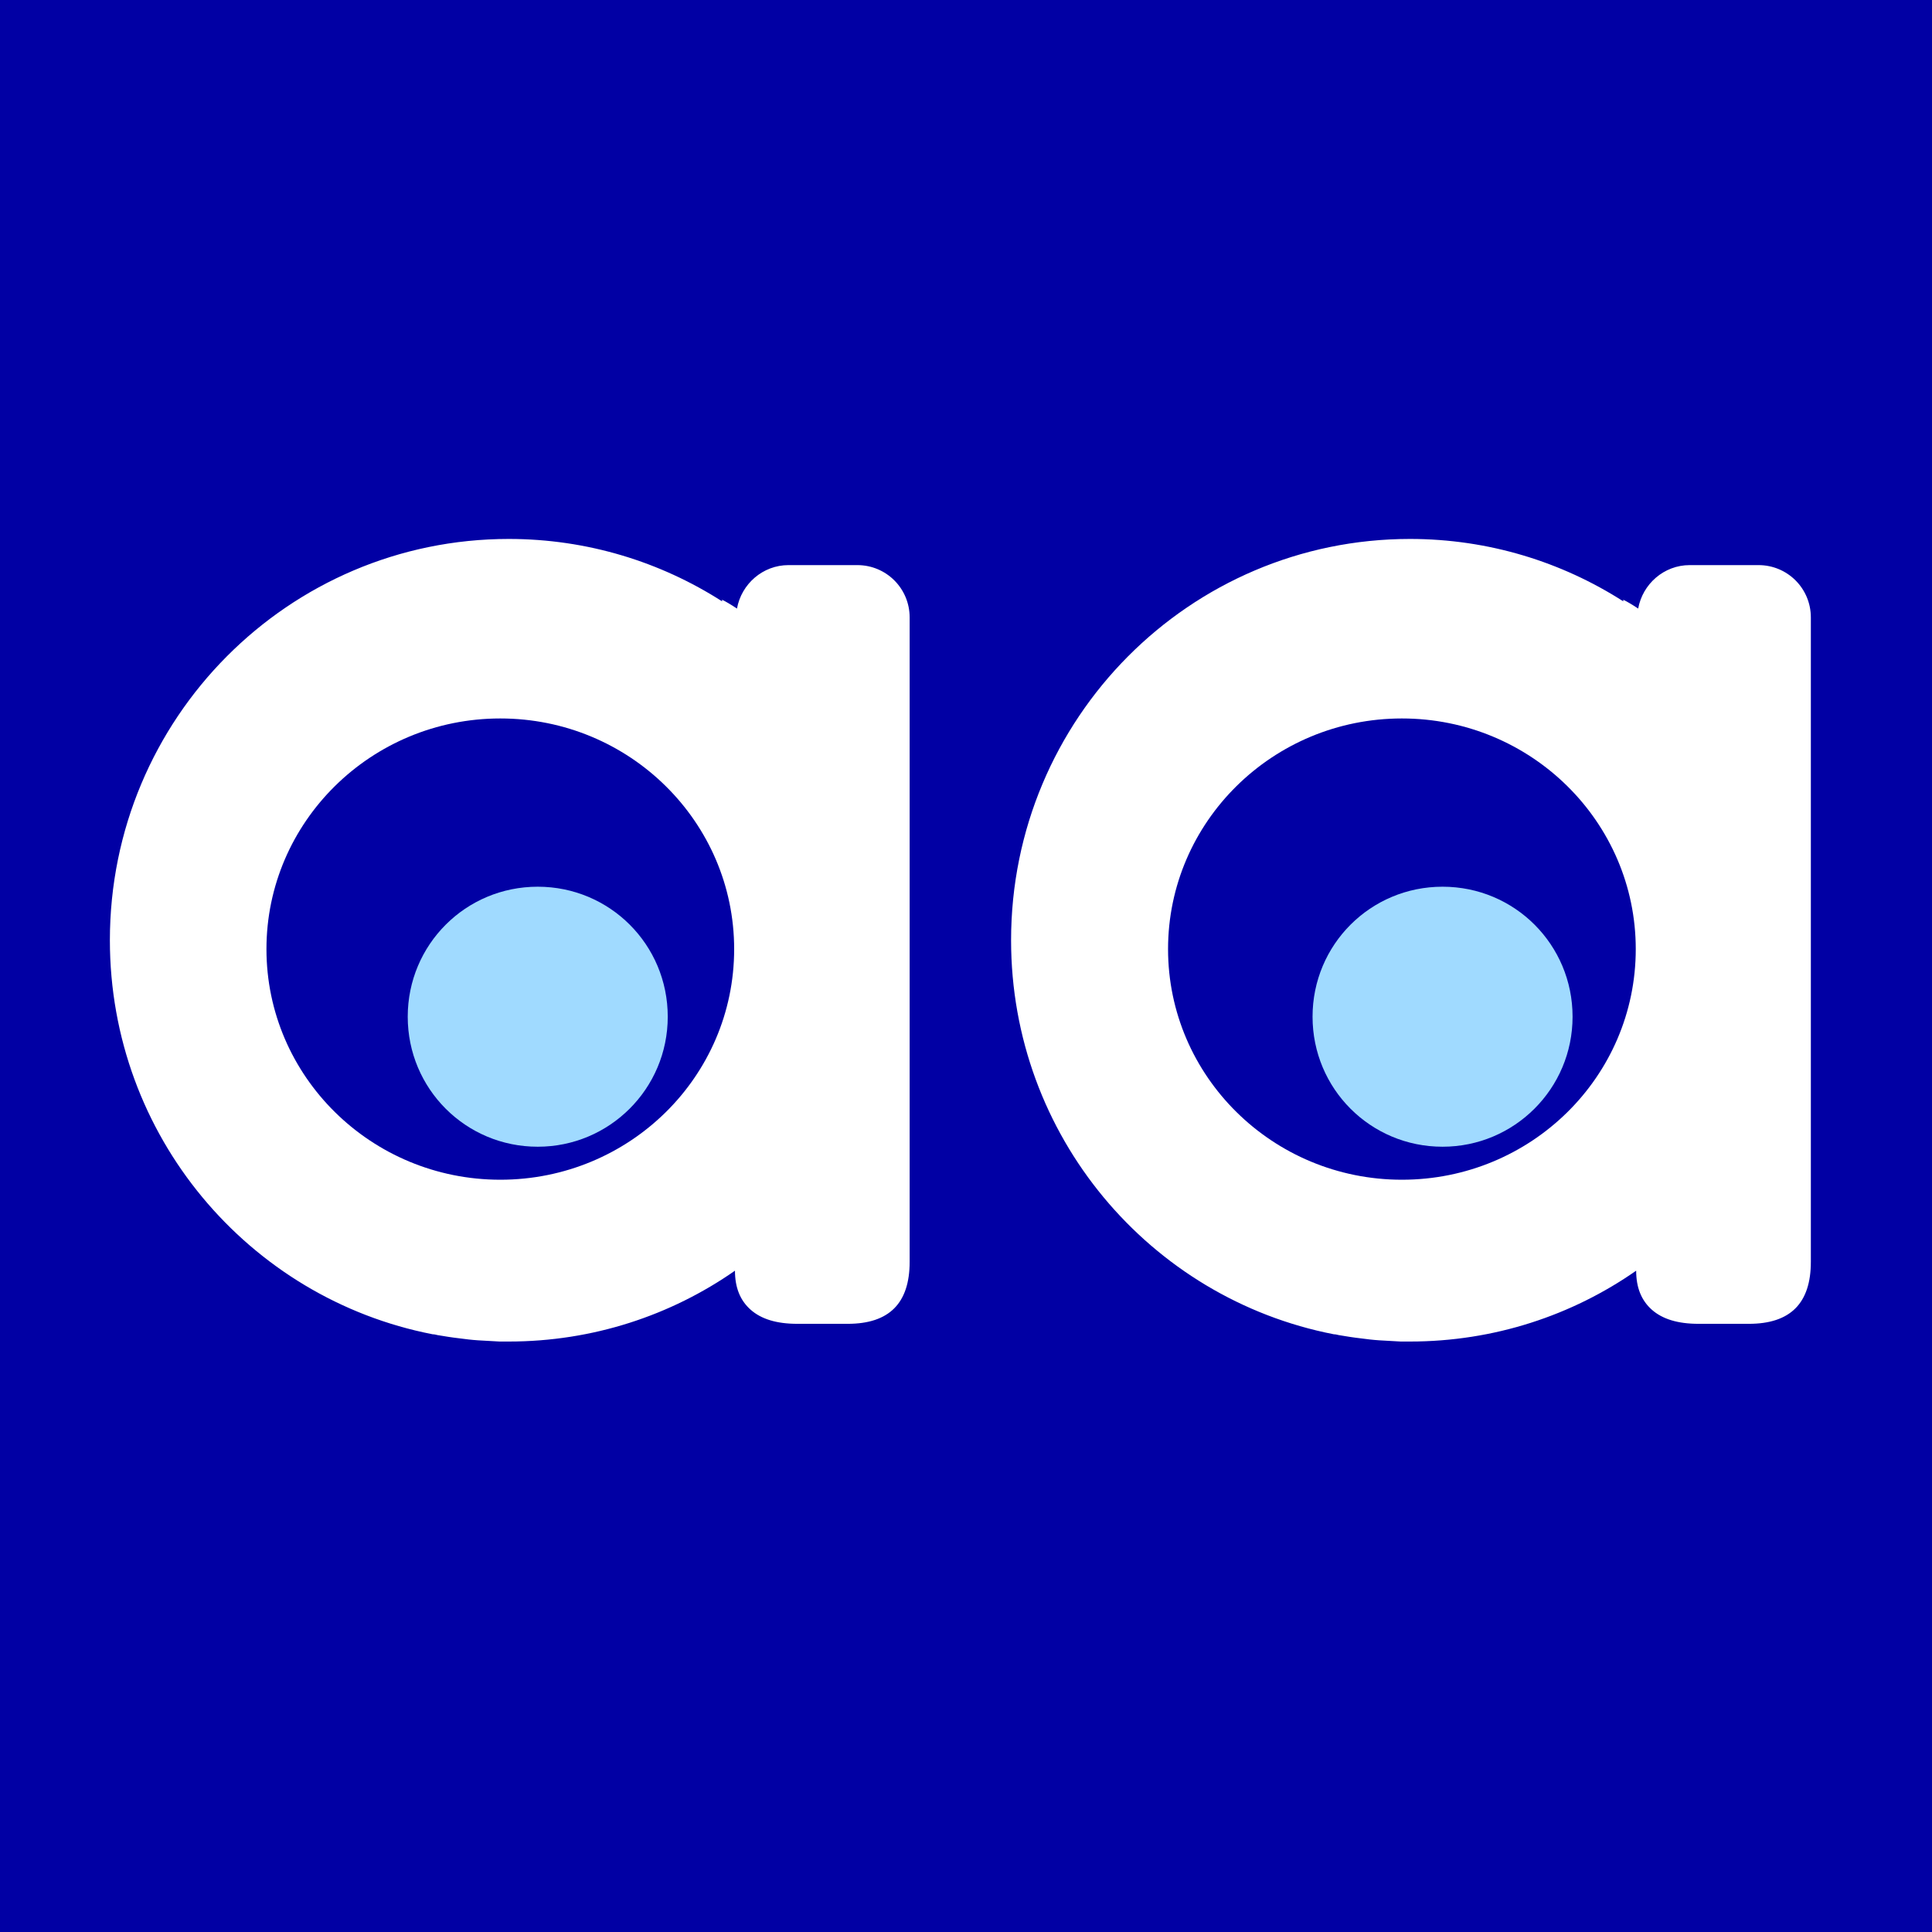 <?xml version="1.0" encoding="UTF-8"?>
<svg id="Laag_2" data-name="Laag 2" xmlns="http://www.w3.org/2000/svg" viewBox="0 0 48 48">
  <defs>
    <style>
      .cls-1 {
        fill: #0100a4;
      }

      .cls-2 {
        fill: #fff;
      }

      .cls-3 {
        fill: #a0daff;
      }
    </style>
  </defs>
  <g id="Laag_1-2" data-name="Laag 1">
    <rect class="cls-1" width="48" height="48"/>
    <path class="cls-2" d="M18.24,23.58c0,3.17-2.6,5.73-5.81,5.73s-5.81-2.57-5.81-5.73,2.6-5.73,5.81-5.73,5.81,2.57,5.81,5.73M22.6,31.34V15.34c0-.72-.58-1.3-1.3-1.3h-1.71c-.64,0-1.17.47-1.28,1.08-.15-.1-.27-.17-.37-.22,0,.02,0,.03,0,.04-1.53-.98-3.35-1.55-5.3-1.55-5.47,0-9.91,4.46-9.91,9.97,0,4.86,3.45,8.9,8.02,9.79.04,0,.08.01.12.02.18.03.36.06.54.08.15.02.31.04.47.05.18.01.35.02.53.03.04,0,.08,0,.12,0,.02,0,.03,0,.04,0,.02,0,.04,0,.07,0,2.09,0,4.03-.65,5.62-1.76,0,.42.13.74.39.97.26.23.64.35,1.16.35h1.25c1.03,0,1.54-.51,1.54-1.54"/>
    <path class="cls-2" d="M40.64,23.58c0,3.17-2.6,5.73-5.81,5.73s-5.81-2.57-5.81-5.73,2.6-5.73,5.81-5.73,5.81,2.57,5.81,5.73M44.99,31.34V15.34c0-.72-.58-1.3-1.3-1.3h-1.71c-.64,0-1.17.47-1.28,1.08-.15-.1-.27-.17-.37-.22,0,.02,0,.03,0,.04-1.53-.98-3.35-1.55-5.3-1.55-5.47,0-9.91,4.46-9.91,9.97,0,4.86,3.45,8.9,8.02,9.79.04,0,.08.01.12.02.18.03.36.06.54.08.15.02.31.04.47.05.18.01.35.02.53.03.04,0,.08,0,.12,0,.02,0,.03,0,.04,0,.02,0,.04,0,.07,0,2.09,0,4.03-.65,5.62-1.76,0,.42.13.74.39.97.26.23.64.35,1.16.35h1.25c1.03,0,1.54-.51,1.54-1.54"/>
    <path class="cls-3" d="M13.36,28.49c1.78,0,3.23-1.44,3.23-3.23s-1.44-3.23-3.23-3.23-3.23,1.44-3.23,3.23,1.44,3.23,3.23,3.23"/>
    <path class="cls-3" d="M35.84,28.49c1.78,0,3.23-1.44,3.23-3.23s-1.44-3.23-3.23-3.23-3.23,1.44-3.23,3.23,1.44,3.23,3.23,3.23"/>
  </g>
</svg>